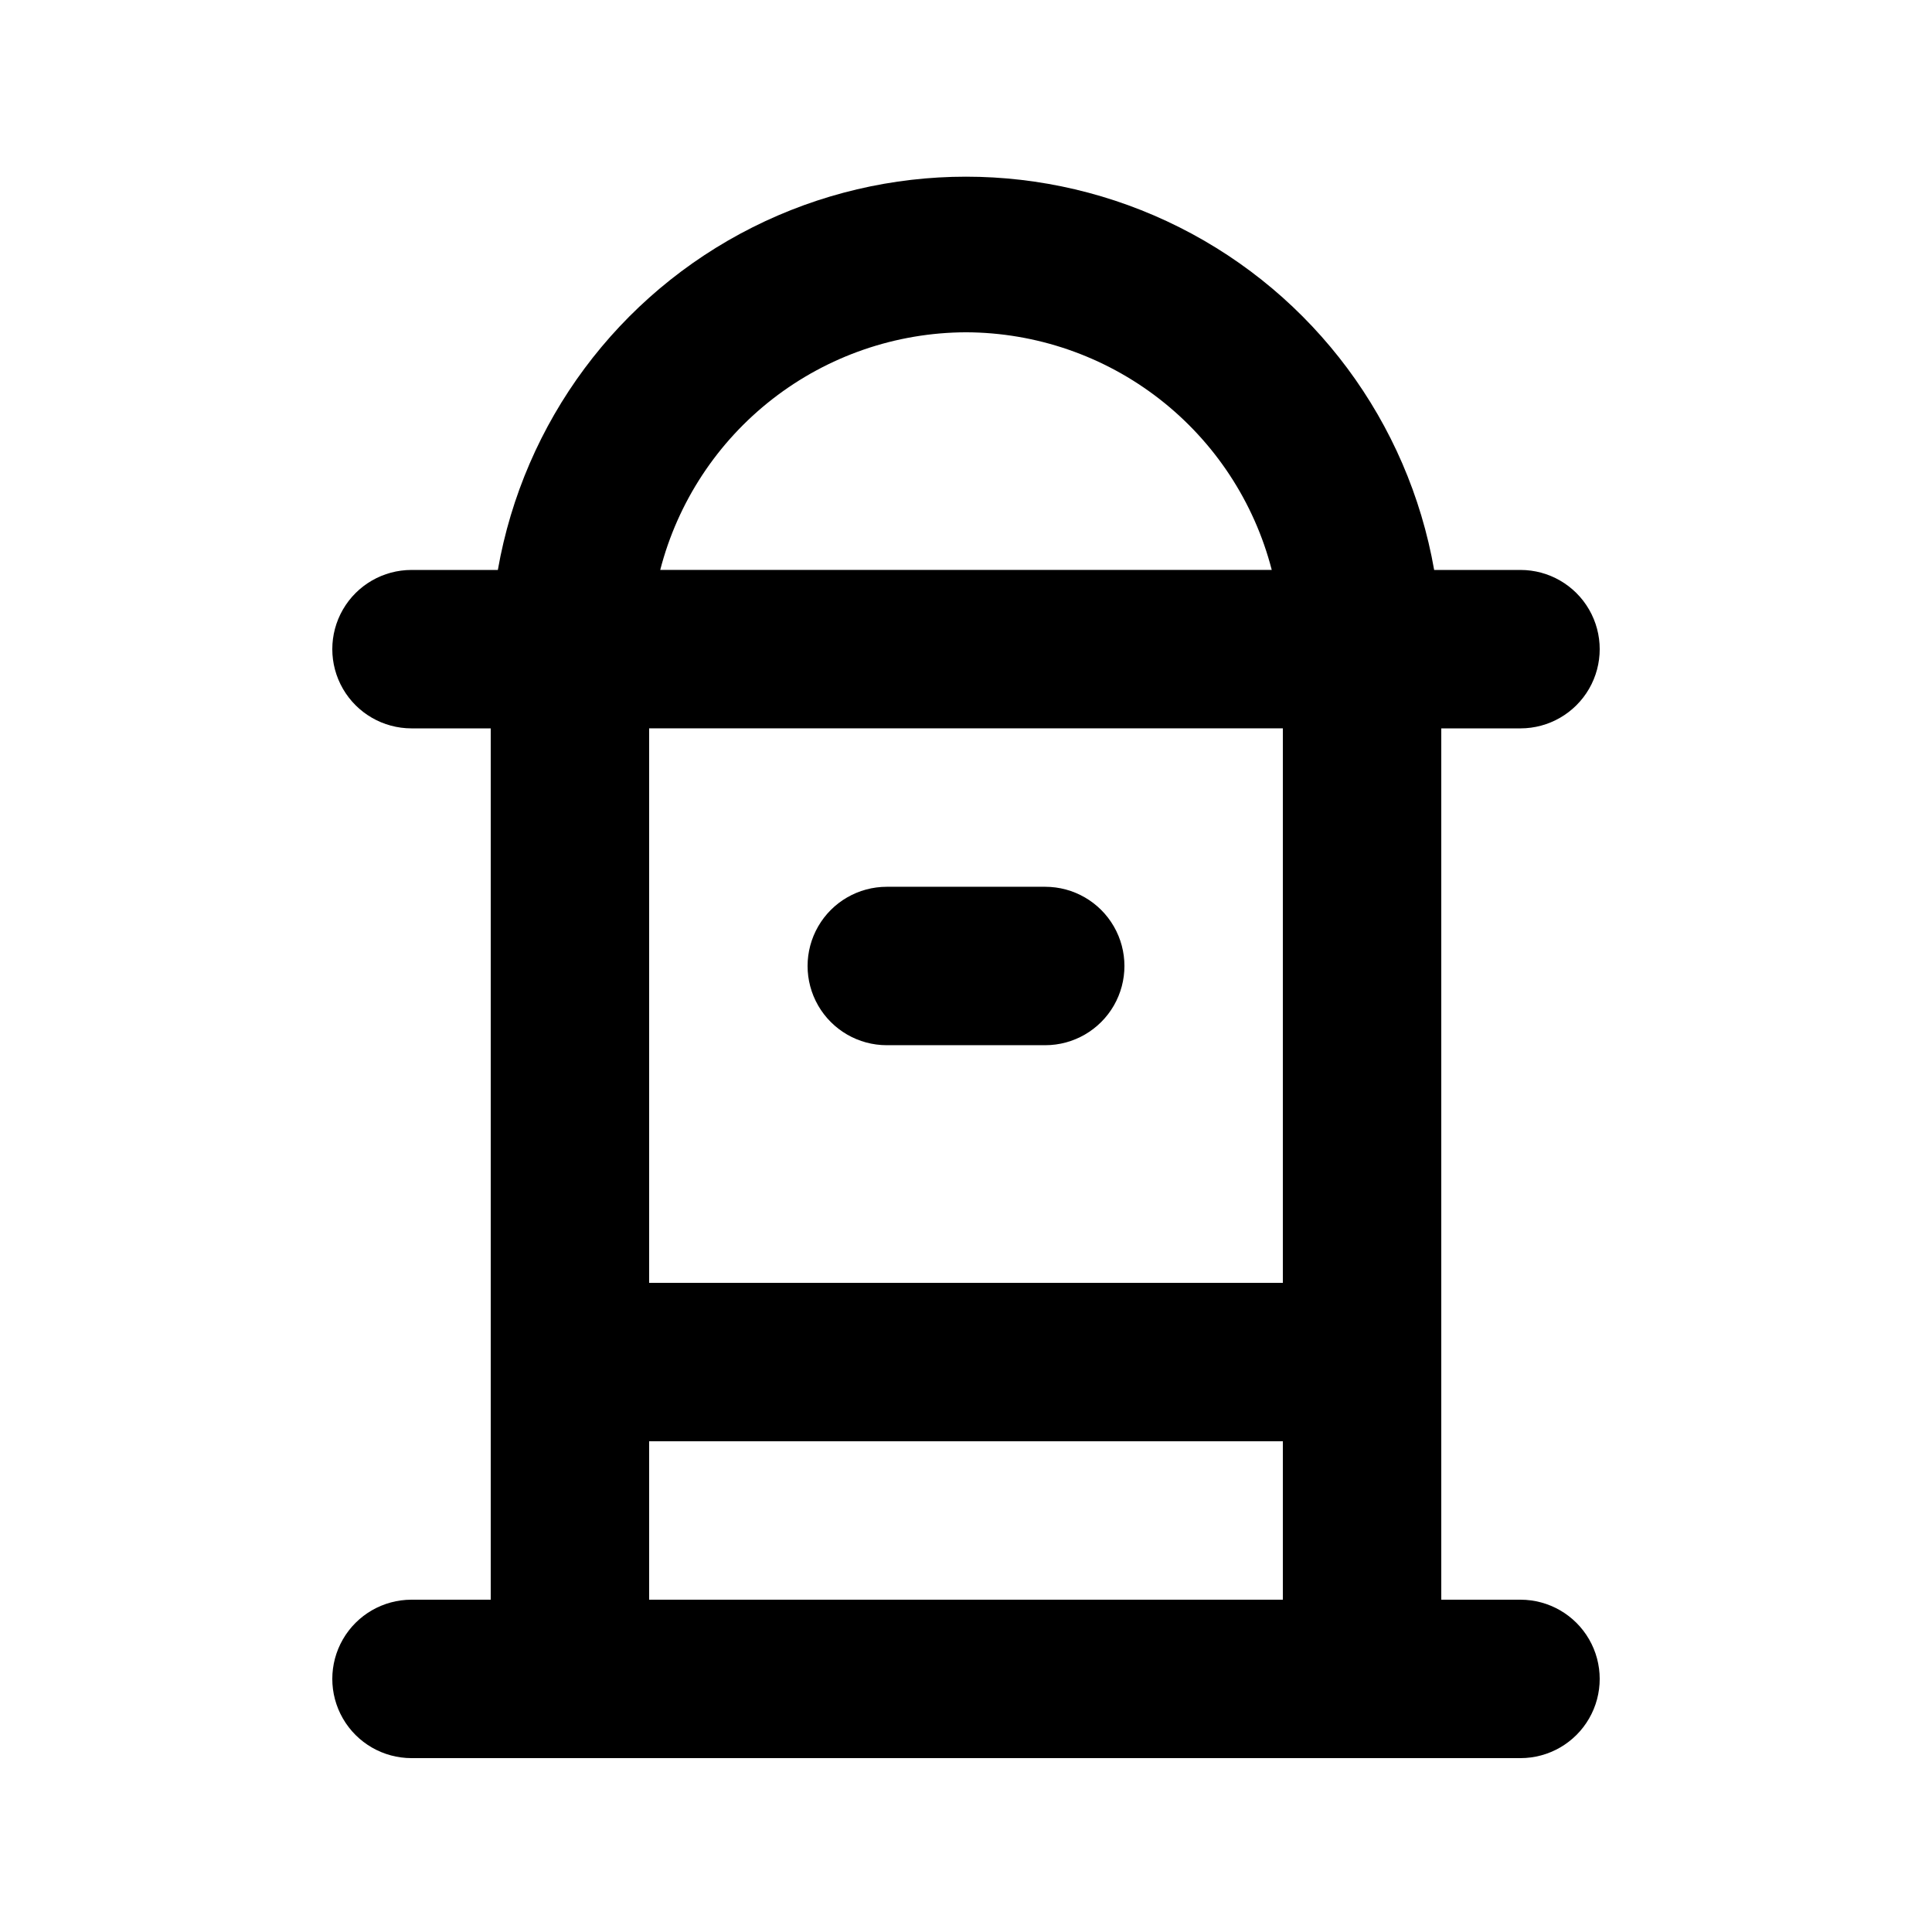 <?xml version="1.0" encoding="UTF-8"?>
<!-- Uploaded to: ICON Repo, www.iconrepo.com, Generator: ICON Repo Mixer Tools -->
<svg fill="#000000" width="800px" height="800px" version="1.1" viewBox="144 144 512 512" xmlns="http://www.w3.org/2000/svg">
 <path d="m379.01 420.99h41.984c7.5 0 14.43-4.004 18.18-10.496 3.75-6.496 3.75-14.5 0-20.992-3.75-6.496-10.68-10.496-18.18-10.496h-41.984c-7.5 0-14.43 4-18.18 10.496-3.75 6.492-3.75 14.496 0 20.992 3.75 6.492 10.68 10.496 18.18 10.496zm167.94 146.95-20.996-0.004v-230.91h20.992c7.5 0 14.43-4.004 18.18-10.496 3.75-6.496 3.75-14.5 0-20.992-3.75-6.496-10.68-10.496-18.18-10.496h-22.879c-6.875-39.238-31.902-72.91-67.496-90.801-35.59-17.891-77.547-17.891-113.14 0-35.59 17.891-60.621 51.562-67.496 90.801h-22.879c-7.5 0-14.43 4-18.18 10.496-3.75 6.492-3.75 14.496 0 20.992 3.75 6.492 10.68 10.496 18.18 10.496h20.992v230.91h-20.992c-7.5 0-14.43 4.004-18.18 10.496-3.75 6.496-3.75 14.5 0 20.992 3.75 6.496 10.68 10.496 18.18 10.496h293.89c7.5 0 14.43-4 18.18-10.496 3.75-6.492 3.75-14.496 0-20.992-3.75-6.492-10.68-10.496-18.18-10.496zm-146.95-335.88c18.566 0.059 36.594 6.273 51.254 17.668s25.133 27.328 29.773 45.309h-162.06c4.641-17.98 15.113-33.914 29.773-45.309 14.664-11.395 32.688-17.609 51.258-17.668zm83.969 335.87h-167.94v-41.984h167.94zm0-83.969h-167.94v-146.94h167.94z"/>
</svg>